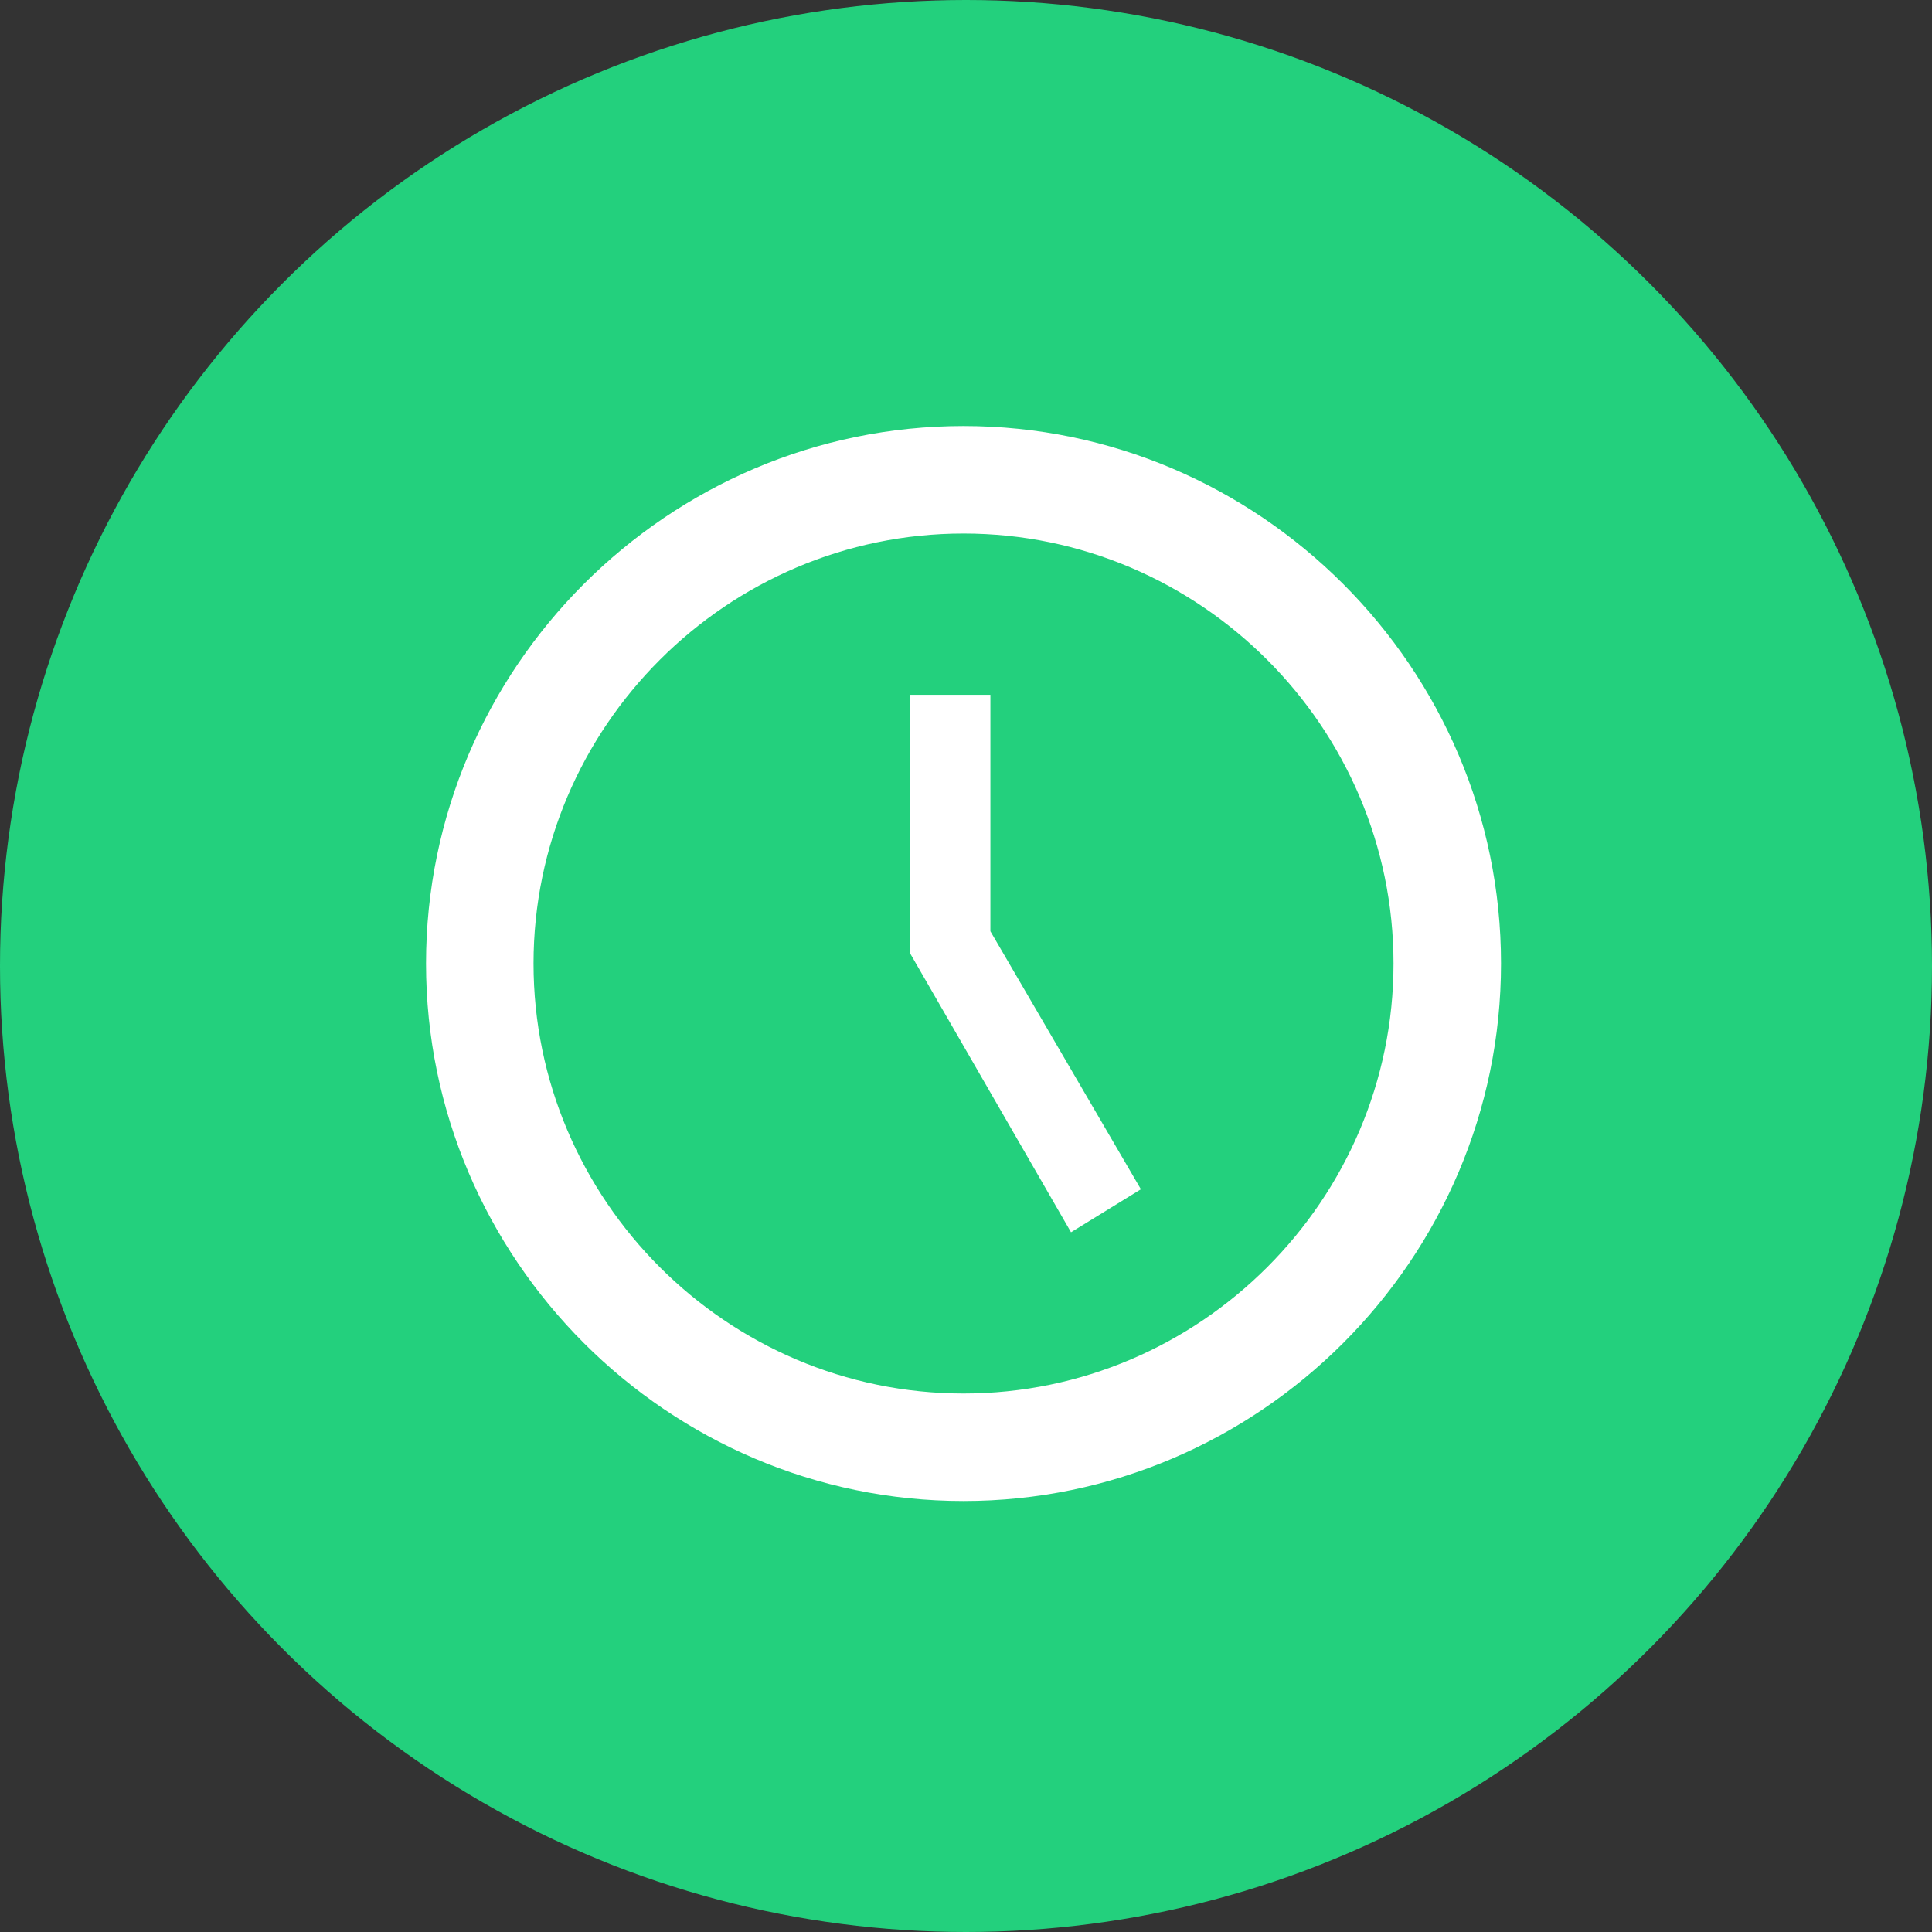 <?xml version="1.0" encoding="UTF-8"?> <svg xmlns="http://www.w3.org/2000/svg" width="390" height="390" viewBox="0 0 390 390" fill="none"><rect x="0" y="0" width="390" height="390" fill="#333333" stroke="none"/> <circle cx="195" cy="195" r="195" fill="#23D07D"></circle> <path d="M194.5 281.3C242.24 281.3 281.3 242.24 281.3 194.5C281.3 146.76 242.24 107.7 194.5 107.7C146.76 107.7 107.7 146.76 107.7 194.5C107.7 242.24 146.76 281.3 194.5 281.3ZM194.5 86C254.175 86 303 134.825 303 194.5C303 254.175 254.175 303 194.5 303C134.825 303 86 254.175 86 194.5C86 134.825 134.825 86 194.5 86ZM230.305 240.07L216.2 248.75L183.65 192.33V140.25H199.925V187.99L230.305 240.07Z" fill="white"></path> </svg> 